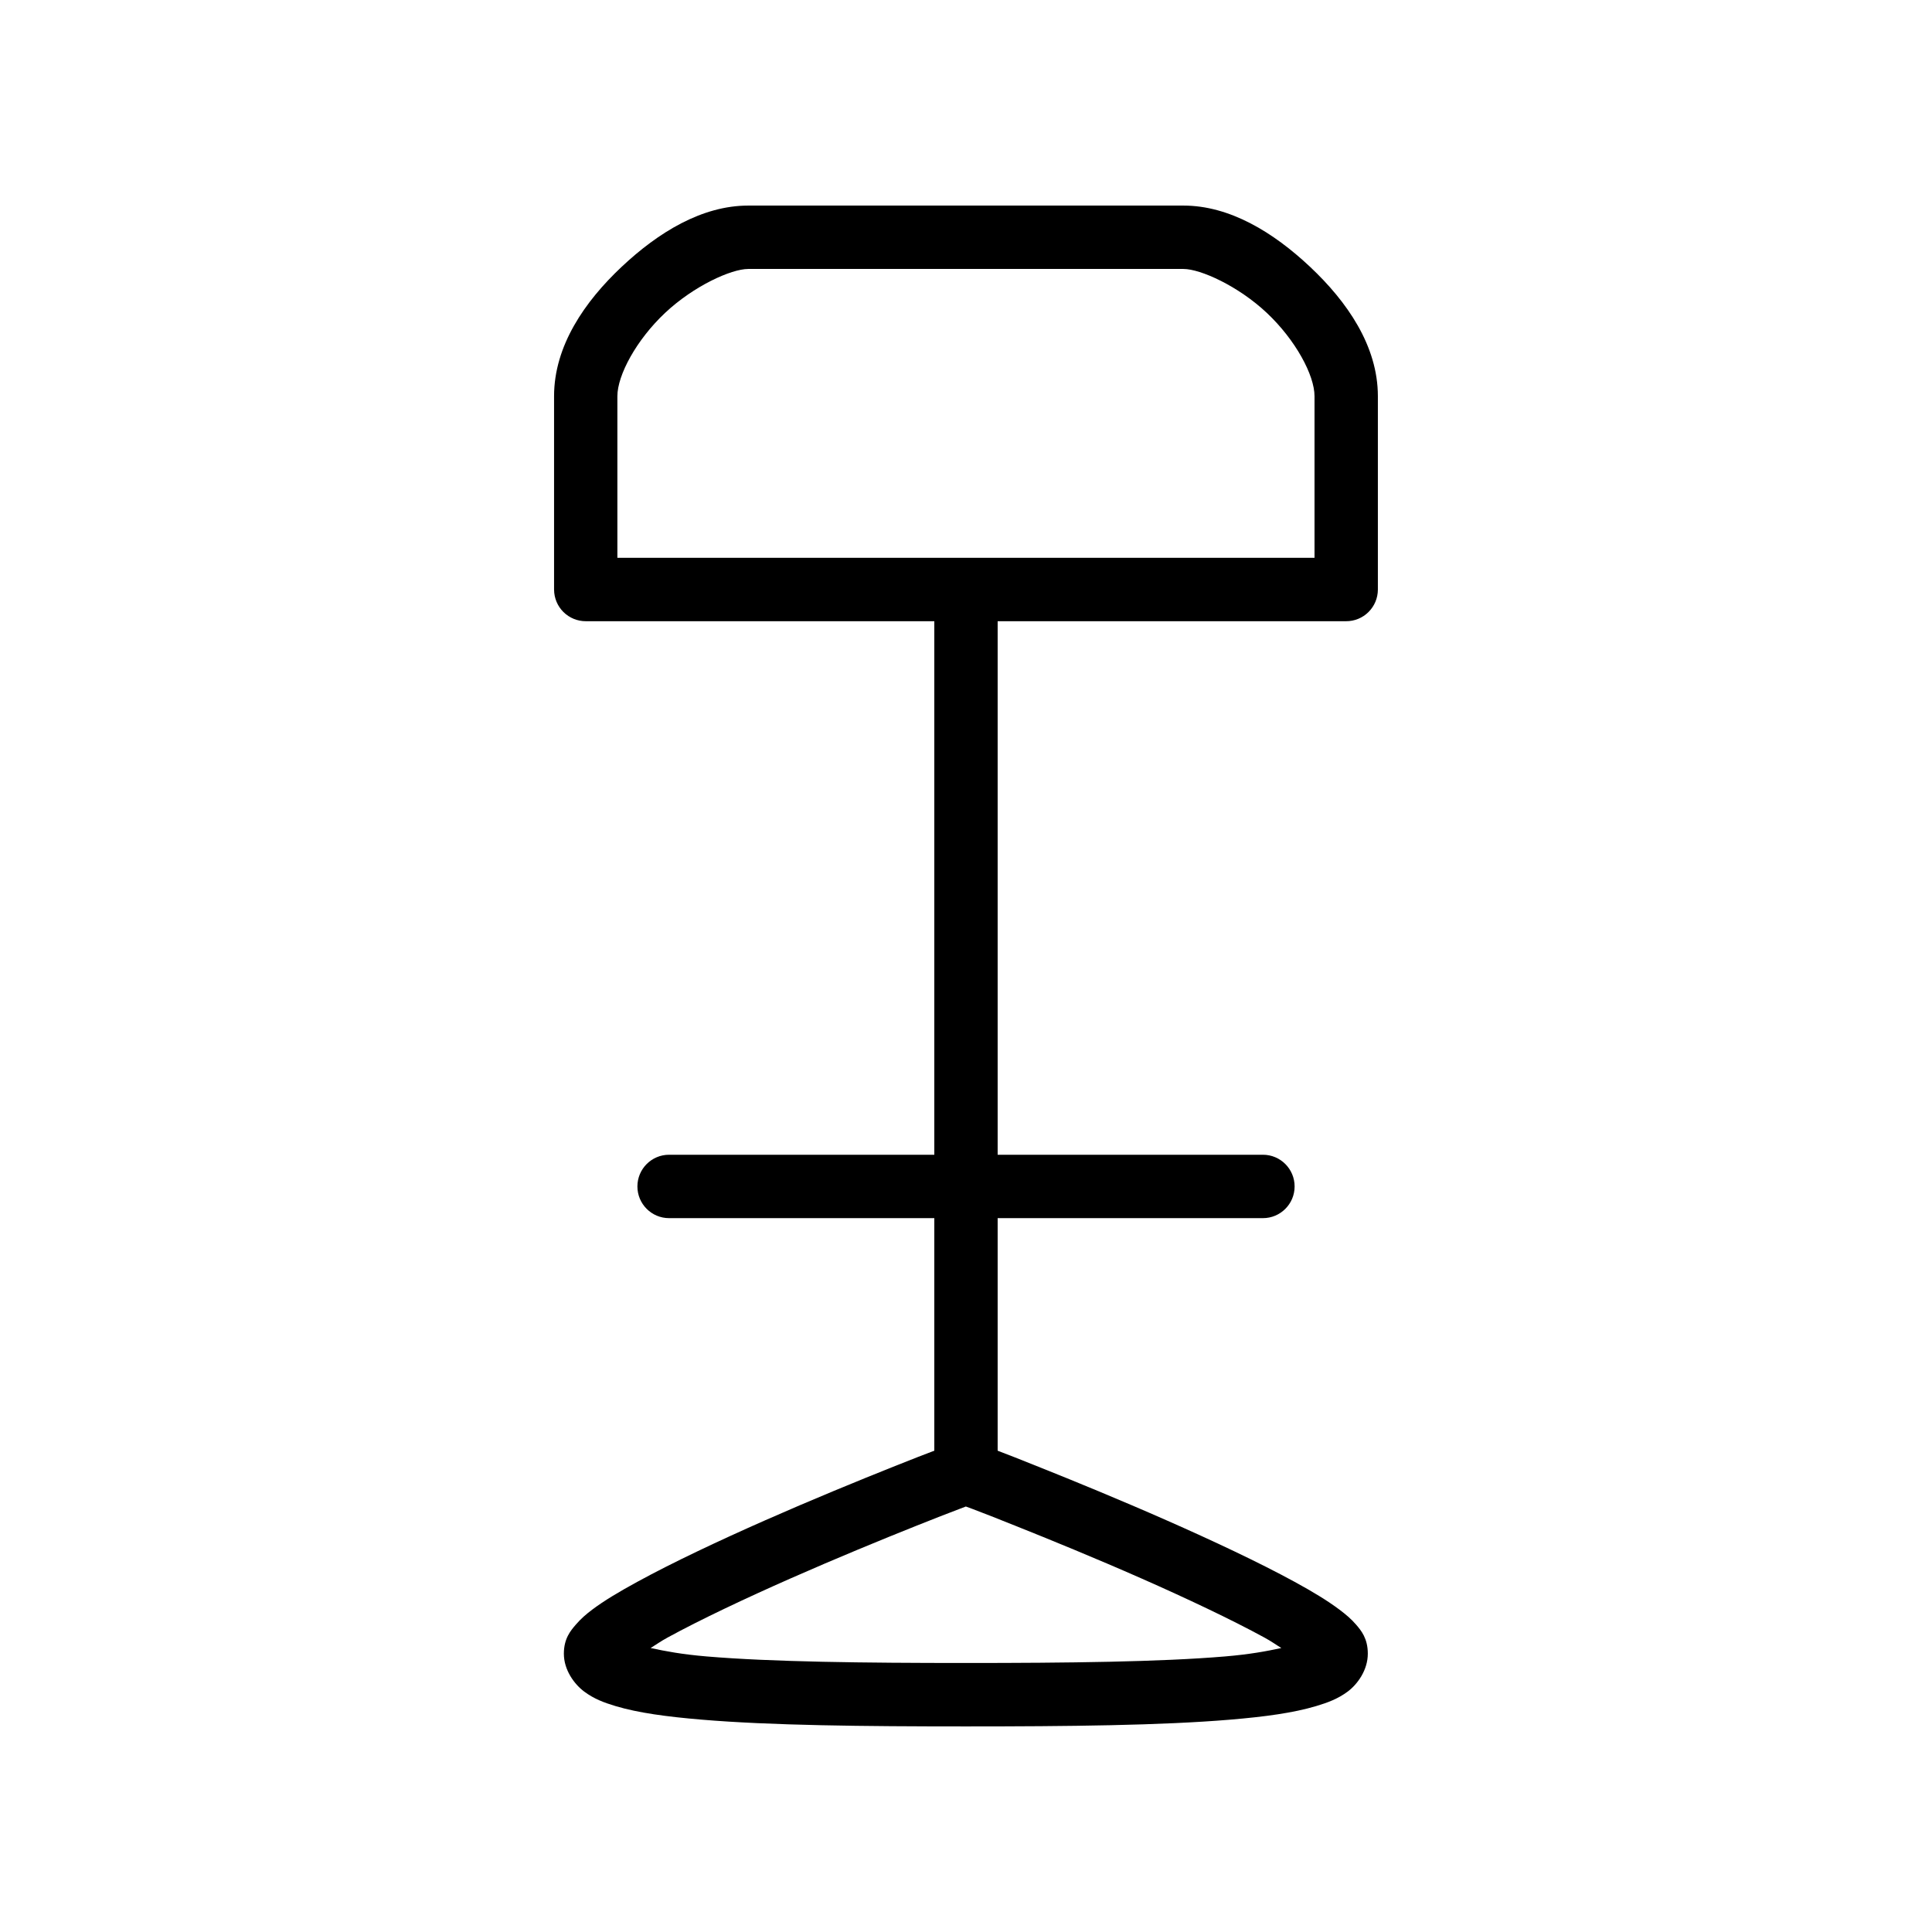 <?xml version="1.0" encoding="UTF-8"?>
<!-- Uploaded to: ICON Repo, www.svgrepo.com, Generator: ICON Repo Mixer Tools -->
<svg fill="#000000" width="800px" height="800px" version="1.1" viewBox="144 144 512 512" xmlns="http://www.w3.org/2000/svg">
 <g>
  <path d="m399.96 526.01c-0.016 0-1.199 0.062-1.488 0.125-0.285 0.062-0.457 0.094-0.617 0.125-0.324 0.062-0.531 0.191-0.742 0.254-0.43 0.125-0.832 0.223-1.301 0.371-0.934 0.324-2.082 0.758-3.531 1.301-2.902 1.09-6.891 2.652-11.582 4.523-9.379 3.742-21.68 8.785-33.941 14.195s-24.441 11.145-33.879 16.305c-4.719 2.578-8.734 4.953-11.953 7.375-1.609 1.211-2.992 2.406-4.336 3.969-1.34 1.562-3.16 3.656-3.16 7.688 0 4.352 2.789 8.105 5.387 10.043 2.598 1.938 5.273 2.938 8.301 3.844 6.047 1.812 13.633 2.82 22.793 3.594 18.32 1.547 42.895 1.797 70.047 1.797 27.156 0 51.789-0.254 70.109-1.797 9.16-0.77 16.68-1.785 22.73-3.594 3.023-0.906 5.762-1.906 8.359-3.844s5.328-5.691 5.328-10.043c0-4.031-1.754-6.125-3.098-7.688-1.34-1.562-2.789-2.754-4.398-3.969-3.223-2.422-7.172-4.797-11.891-7.375-9.441-5.156-21.676-10.895-33.941-16.305s-24.562-10.453-33.941-14.195c-4.688-1.871-8.621-3.438-11.52-4.523-1.449-0.543-2.66-0.918-3.594-1.242-0.465-0.16-0.816-0.316-1.238-0.434-0.223-0.062-0.422-0.16-0.742-0.254-0.16-0.031-0.395-0.062-0.684-0.125-0.285-0.062-1.473-0.125-1.488-0.125zm0 17.23c0.59 0.223 1.051 0.379 1.859 0.684 2.734 1.023 6.606 2.562 11.211 4.402 9.207 3.676 21.355 8.641 33.383 13.945 12.027 5.305 23.98 10.953 32.641 15.684 1.98 1.078 2.941 1.828 4.519 2.789-3.992 0.855-8.305 1.672-14.926 2.231-17.199 1.449-41.641 1.734-68.684 1.734-27.047 0-51.488-0.285-68.684-1.734-6.613-0.559-10.875-1.379-14.863-2.231 1.578-0.961 2.543-1.707 4.519-2.789 8.656-4.731 20.613-10.379 32.641-15.684 12.027-5.305 24.113-10.273 33.32-13.945 4.606-1.836 8.539-3.375 11.273-4.402 0.801-0.285 1.211-0.469 1.793-0.684z"/>
  <path d="m399.84 297.1c-4.613 0.082-8.289 3.875-8.238 8.492v225.57-0.004c0 4.641 3.758 8.402 8.391 8.402 4.637 0 8.395-3.762 8.395-8.402v-225.57 0.004c0.023-2.273-0.871-4.457-2.481-6.059-1.609-1.598-3.797-2.477-6.066-2.434z"/>
  <path d="m342.3 198.48c-12.246 0-23.809 7.059-33.57 16.242s-17.898 20.91-17.898 34.277v51.262h0.004c0.008 2.227 0.898 4.359 2.477 5.93 1.582 1.57 3.719 2.445 5.945 2.438h201.47c2.227 0.008 4.363-0.867 5.941-2.438 1.582-1.57 2.473-3.703 2.481-5.93v-51.262c0-13.367-8.199-25.094-17.961-34.277-9.762-9.184-21.32-16.242-33.57-16.242zm0 16.797h115.32c4.512 0 14.512 4.504 22.109 11.652 7.598 7.152 12.633 16.492 12.633 22.066v42.832h-184.75v-42.832c0-5.574 5.035-14.918 12.633-22.066 7.602-7.152 17.539-11.652 22.047-11.652z"/>
  <path d="m321.31 450.02c-4.633 0-8.391 3.762-8.391 8.402 0 4.637 3.758 8.398 8.391 8.398h157.38c4.637 0 8.395-3.762 8.395-8.398 0-4.641-3.758-8.402-8.395-8.402z"/>
 </g>
</svg>